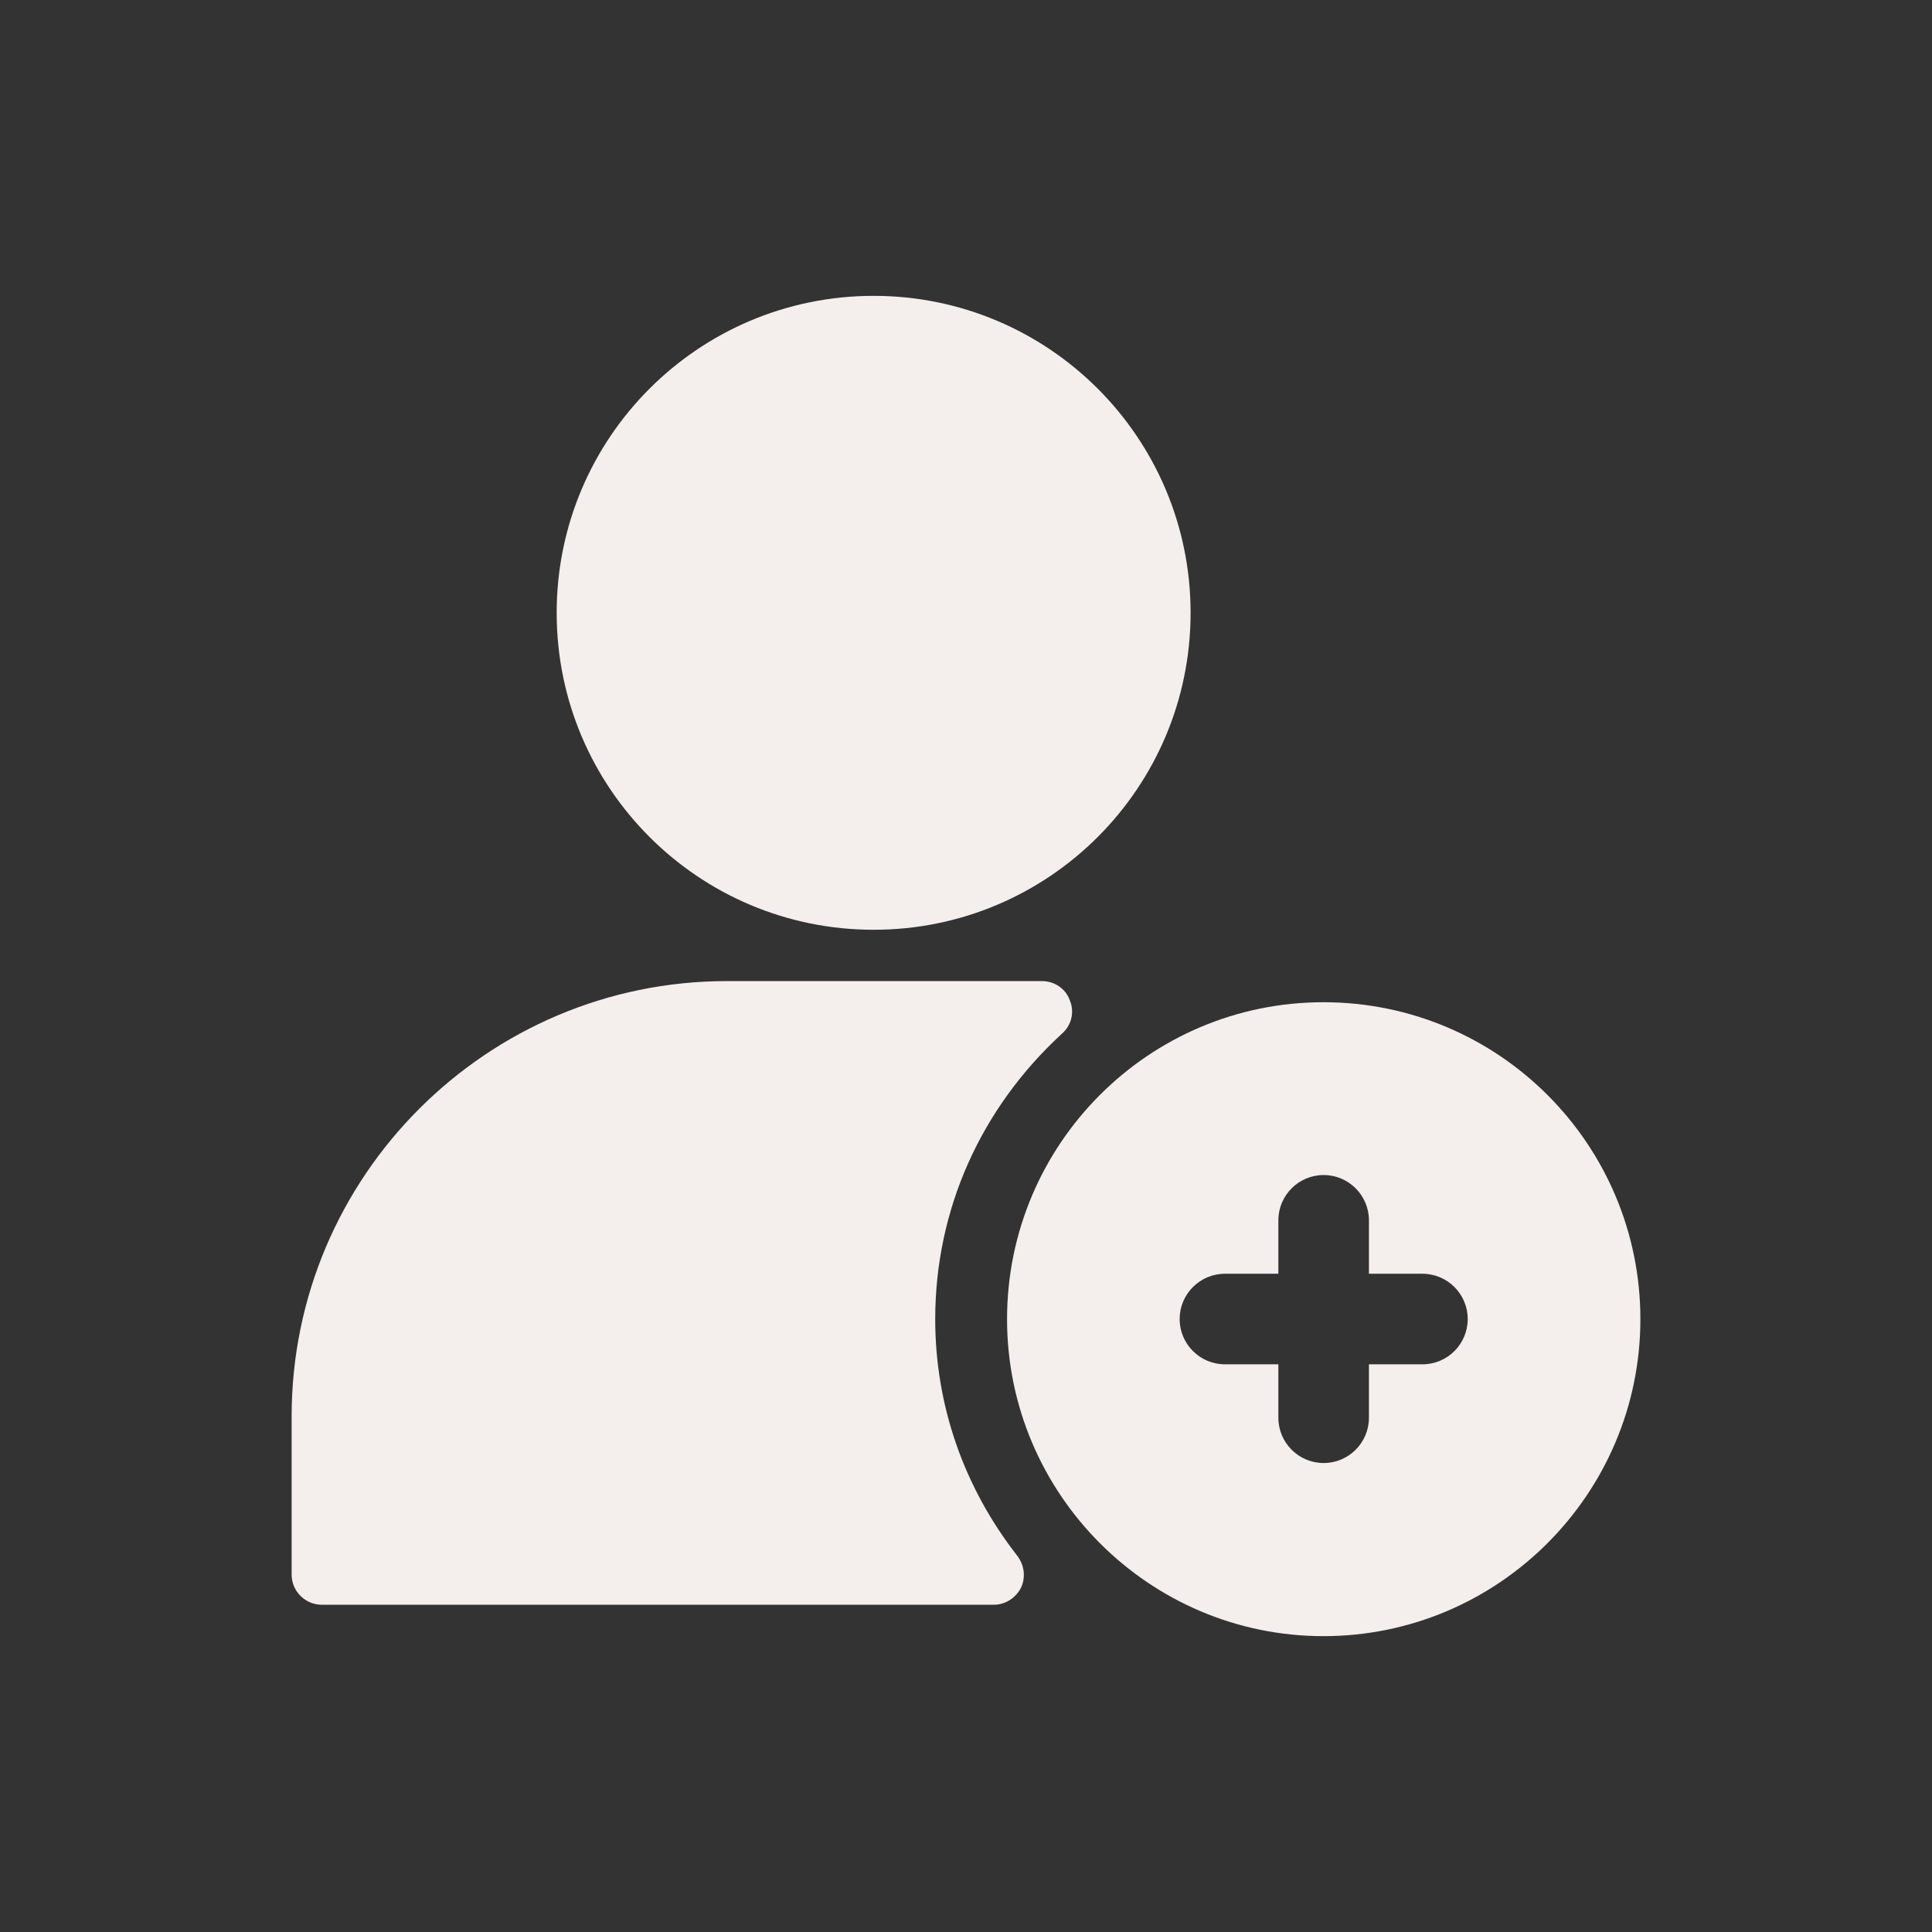 <?xml version="1.0" encoding="UTF-8"?>
<svg width="1200pt" height="1200pt" version="1.1" viewBox="0 0 1200 1200" xmlns="http://www.w3.org/2000/svg">
 <rect x="0" y="0" width="1200" height="1200" fill="#333333" stroke="none"/>
 <path d="m739.5 380.63c0 108.75-88.125 196.87-196.87 196.87s-196.87-88.125-196.87-196.87 88.125-196.87 196.87-196.87 196.87 88.125 196.87 196.87" fill="#f4efec"/>
 <path d="m822 622.5c-108.38 0-196.5 88.125-196.5 196.87 0 108.38 88.125 196.87 196.5 196.87 108.75 0 196.87-88.5 196.87-196.87 0-108.75-88.125-196.87-196.87-196.87zm61.5 224.9h-33.234v33.188c0 15.516-12.609 28.125-28.125 28.125s-28.125-12.609-28.125-28.125v-33.188h-33.188c-15.516 0-28.125-12.609-28.125-28.125s12.609-28.125 28.125-28.125h33.188v-33.188c0-15.516 12.609-28.125 28.125-28.125s28.125 12.609 28.125 28.125v33.188h33.234c15.516 0 28.125 12.609 28.125 28.125s-12.562 28.125-28.125 28.125z" fill="#f4efec"/>
 <path d="m659.63 642c-50.625 46.5-78.75 109.5-78.75 177.37 0 53.25 17.625 104.25 51 147 4.5 6 5.25 13.5 2.25 19.875-3.375 6.375-9.75 10.5-16.875 10.5h-417.37c-10.125 0-18.75-8.25-18.75-18.75v-98.25c0-149.26 121.5-270.37 270.37-270.37h195.74c7.5 0 14.625 4.5 17.25 12 3 7.125 1.125 15.375-4.875 20.625z" fill="#f4efec"/>
</svg>
